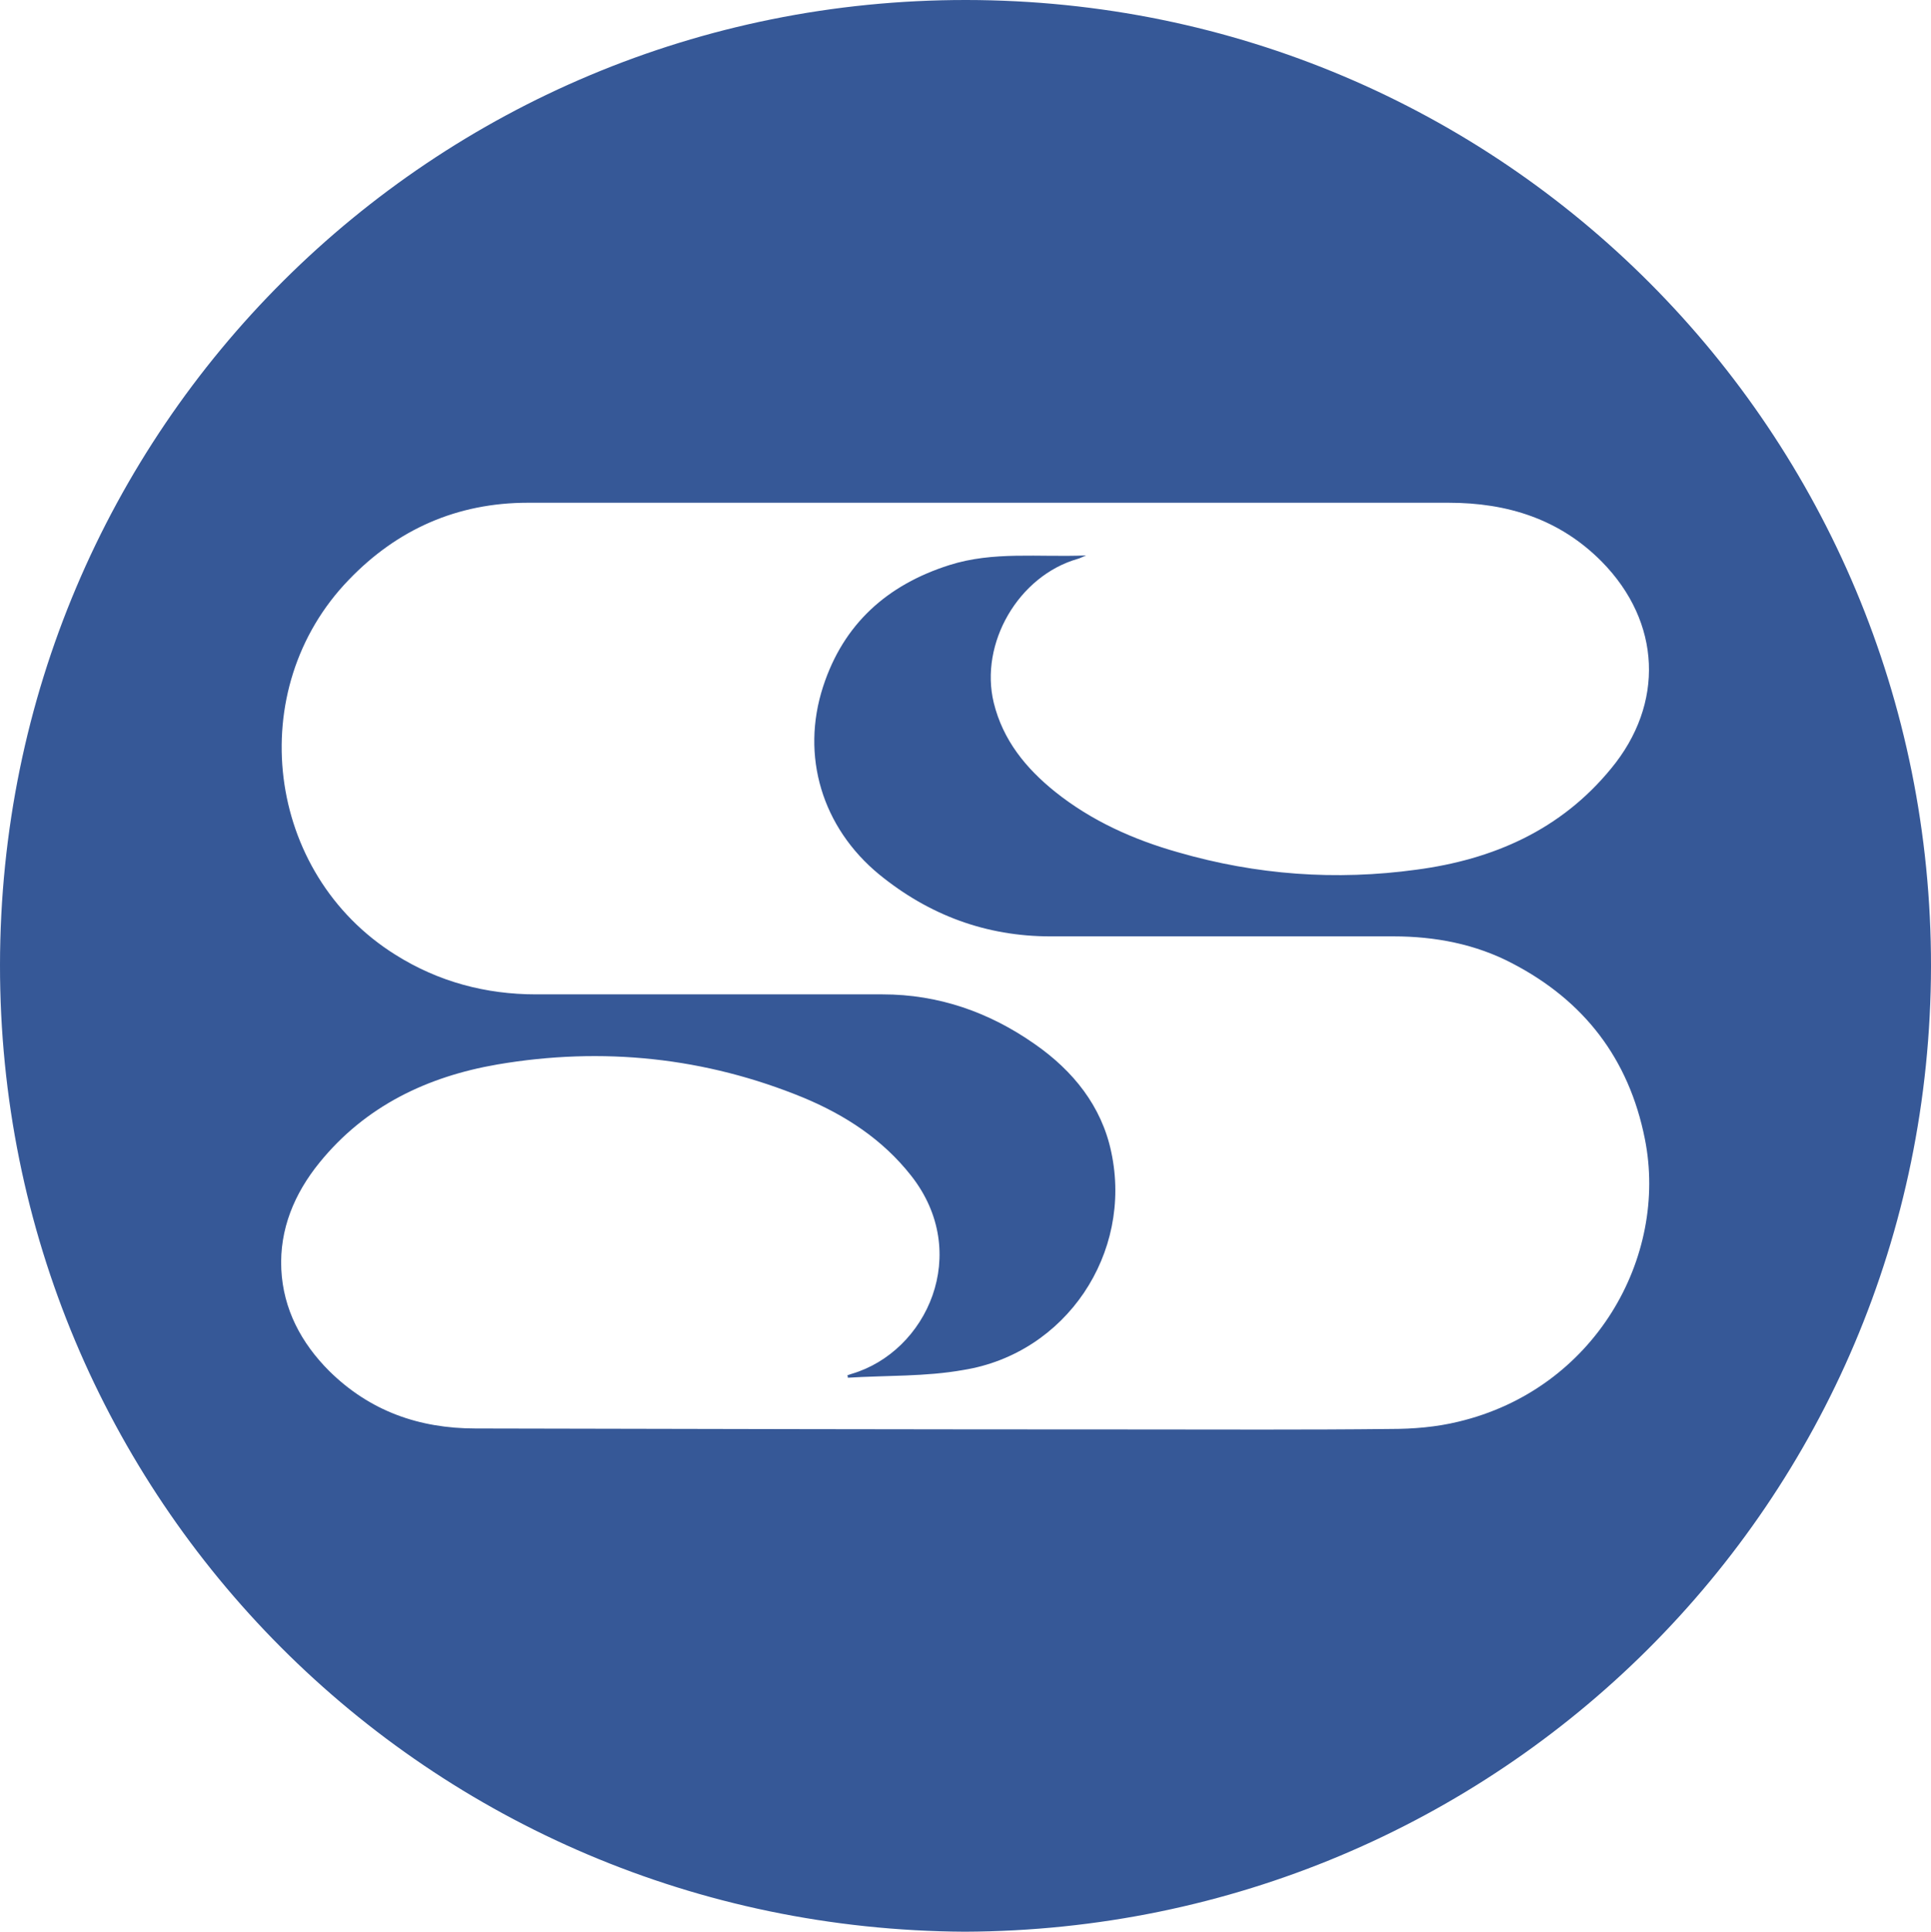 <?xml version="1.0" encoding="utf-8"?>
<!-- Generator: Adobe Illustrator 25.2.3, SVG Export Plug-In . SVG Version: 6.00 Build 0)  -->
<svg version="1.1" id="Laag_1" xmlns="http://www.w3.org/2000/svg" xmlns:xlink="http://www.w3.org/1999/xlink" x="0px" y="0px"
	 width="399.5px" height="399.6px" viewBox="0 0 399.5 399.6" style="enable-background:new 0 0 399.5 399.6;" xml:space="preserve"
	>
<style type="text/css">
	.st0{fill:#365897;}
</style>
<path class="st0" d="M199.6,399.6C88.6,399-0.1,310,0,199.6C0.1,88.5,89.6-0.1,199.9,0c111,0.1,199.7,89.5,199.6,199.9
	C399.3,311,309.9,399.2,199.6,399.6z M175.4,285c0-0.2,0-0.4-0.1-0.5c0.3-0.1,0.6-0.2,0.9-0.3c15.6-4.6,24.9-25,12.3-41
	c-5.9-7.5-13.6-12.5-22.2-16.1c-20.4-8.4-41.7-10.6-63.4-6.9c-14.5,2.5-27.3,8.6-36.8,20.3c-5.2,6.4-8.3,13.8-7.9,22.1
	c0.4,8.2,4.1,15.2,9.9,21c8.4,8.3,18.6,11.9,30.3,11.9c45.4,0.1,90.8,0.2,136.2,0.2c17.7,0,35.5,0.1,53.2-0.1
	c4.6,0,9.4-0.4,13.9-1.5c28.2-6.7,43.5-34,38.6-58.5c-3.3-16.6-12.6-28.6-27.4-36.3c-7.6-4-16-5.6-24.6-5.6c-23.7,0-47.3,0-71,0
	c-13.3,0-25.1-4.4-35.4-12.8c-11.8-9.7-16.3-24.5-11.6-38.9c4.2-12.9,13.2-21,26.1-25.1c9.1-2.9,18.4-1.6,28.3-2
	c-1,0.4-1.3,0.6-1.7,0.7c-12.3,3.5-20.4,17.5-17.4,29.8c1.9,7.7,6.6,13.5,12.7,18.4c7.5,6,16.2,9.9,25.4,12.5
	c16.2,4.7,32.7,5.9,49.4,3.6c15.8-2.1,29.8-8.2,40.2-20.9c11.1-13.4,10.4-30.3-1.9-42.8c-8.7-8.8-19.5-12.2-31.7-12.2
	c-63.5,0-127,0-190.5,0c-14.6,0-27,5.5-37,15.9c-22,22.7-17.3,60.8,9.6,77.6c8.9,5.6,18.7,8.2,29.1,8.2c23.9,0,47.8,0,71.7,0
	c11.6,0,22.1,3.7,31.5,10.3c7.9,5.5,13.8,12.8,15.8,22.3c4.5,21-9.4,41.7-30.6,45.1C191.5,284.8,183.4,284.5,175.4,285z"/>
</svg>
